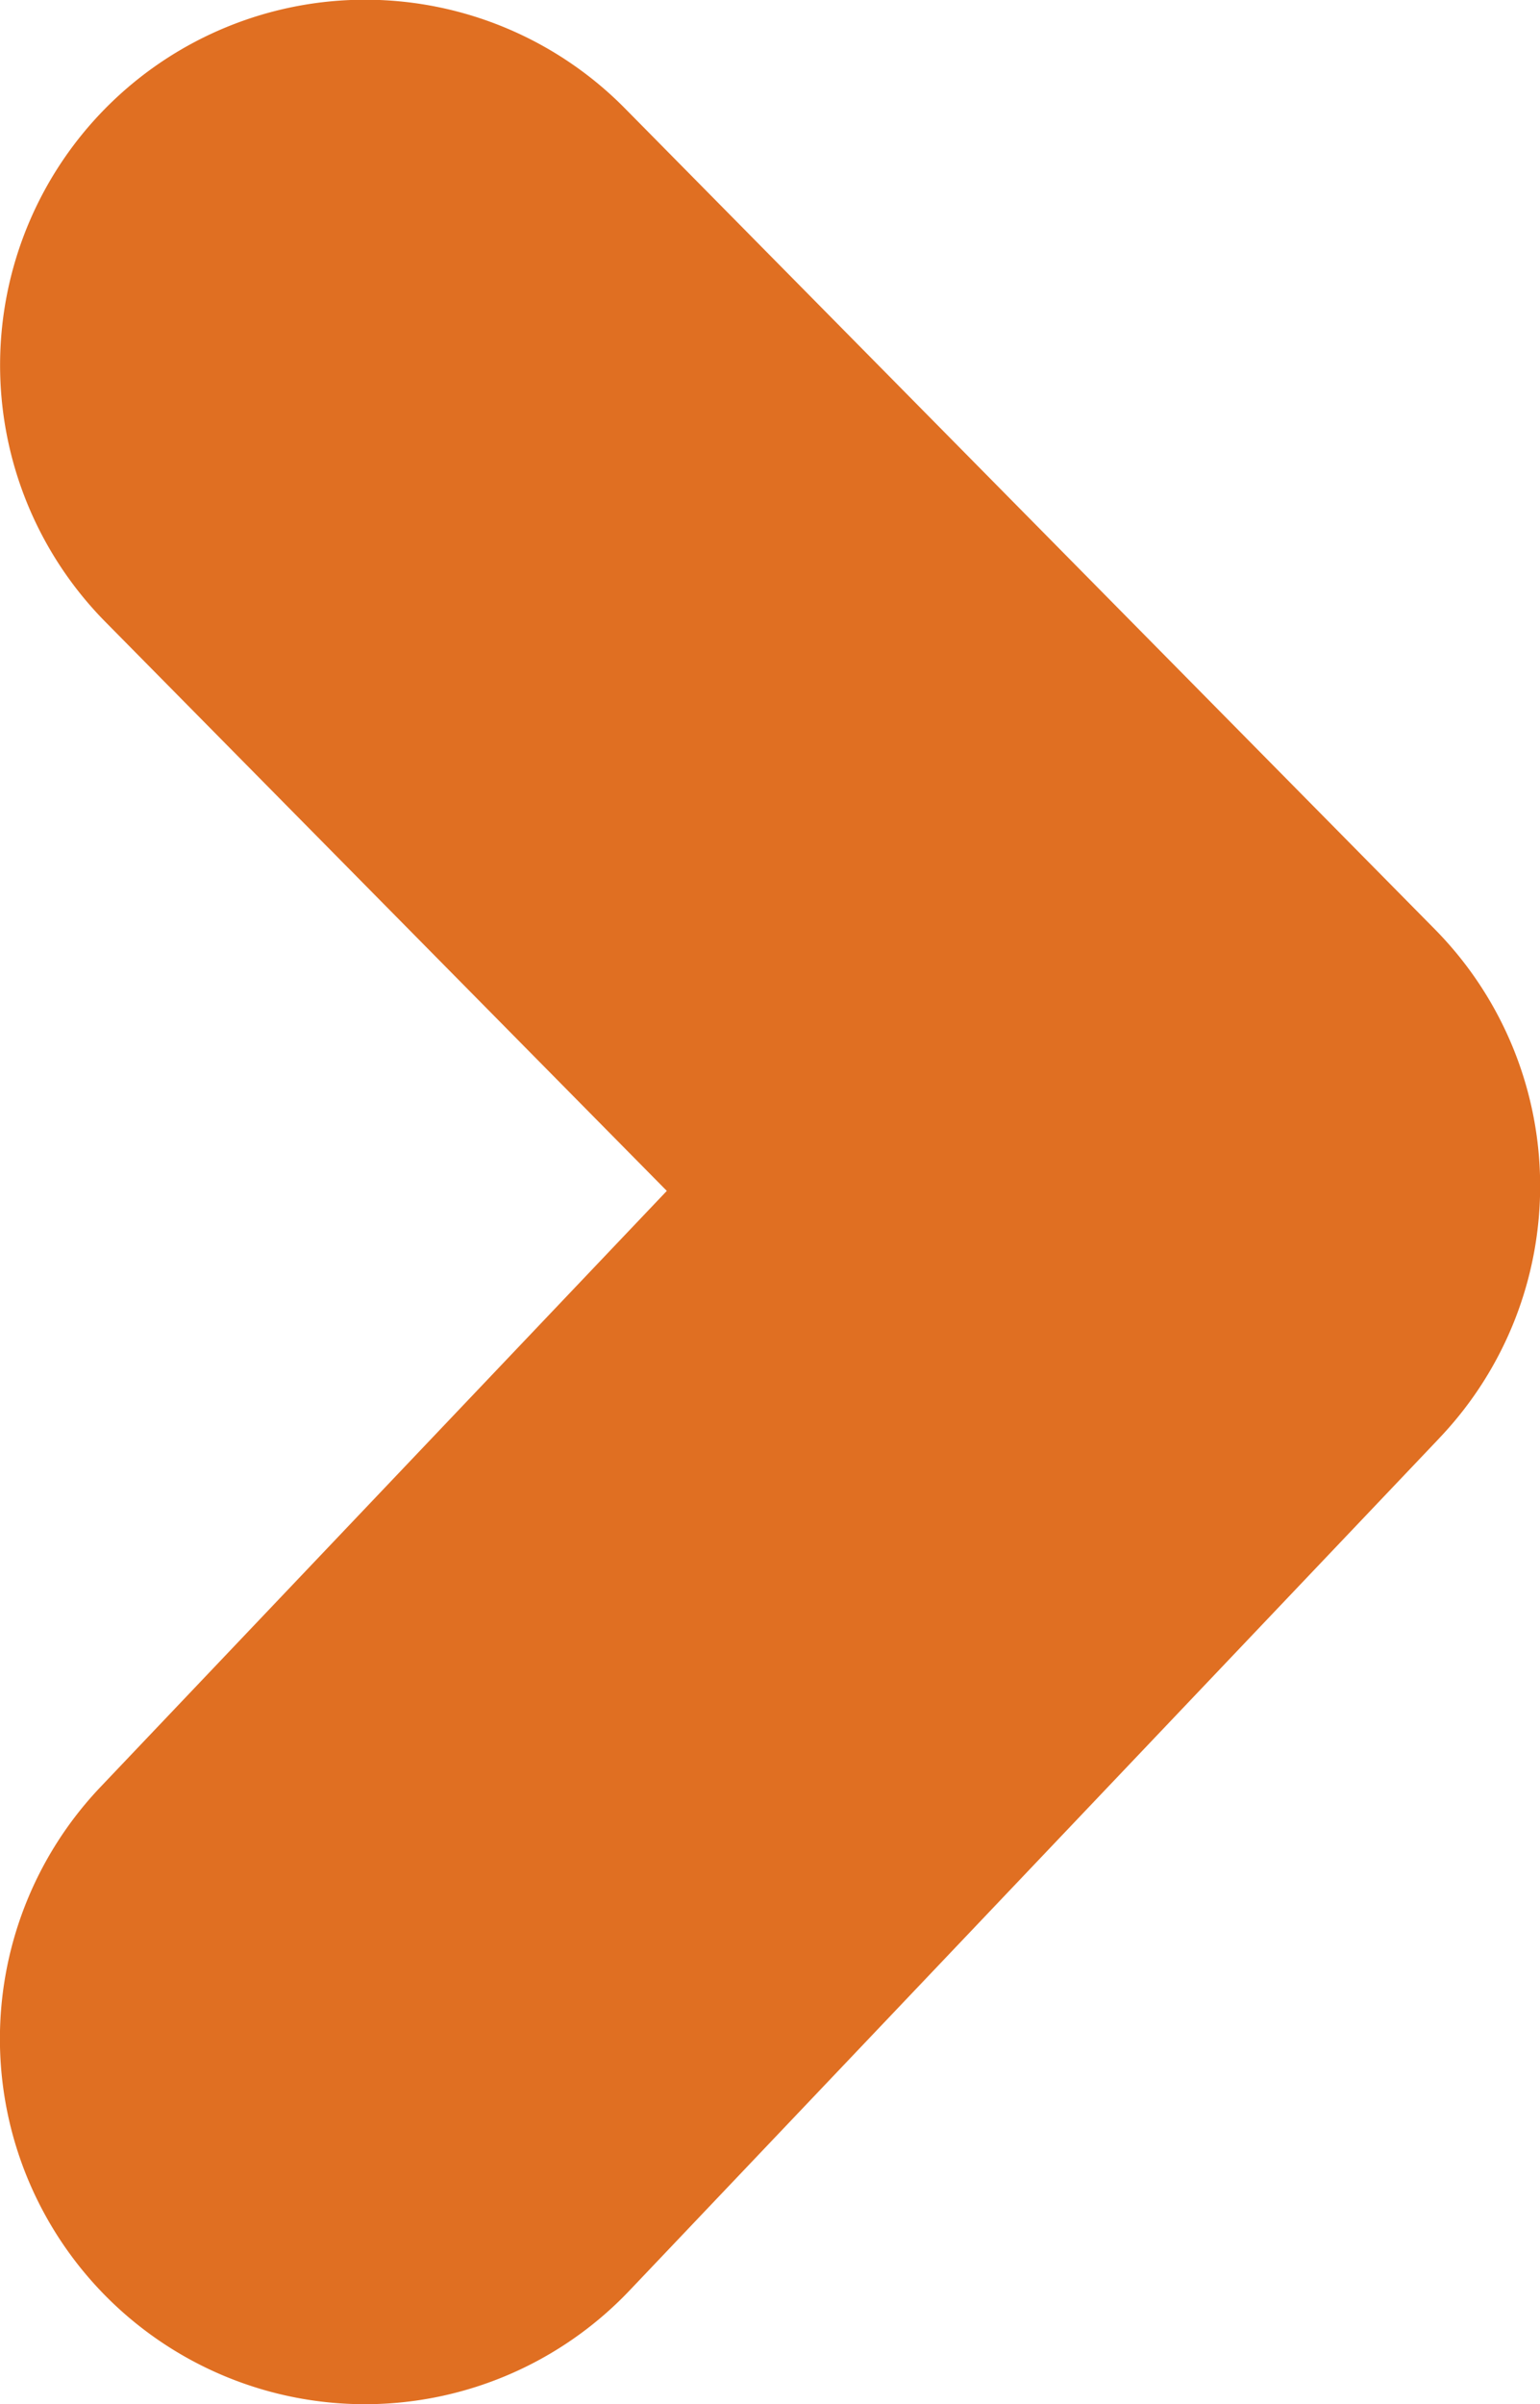 <svg xmlns="http://www.w3.org/2000/svg" width="6.328" height="9.87" viewBox="0 0 6.328 9.87">
  <path id="Path_173" data-name="Path 173" d="M4529.213,305.038a1.5,1.5,0,0,1-1.087-2.534l2.327-2.447-2.307-2.336a1.5,1.5,0,1,1,2.135-2.108l3.328,3.37a1.5,1.5,0,0,1,.023,2.084l-.015.016-3.317,3.488A1.5,1.5,0,0,1,4529.213,305.038Z" transform="translate(-4527.713 -295.168)" fill="#e06f22"/>
</svg>
